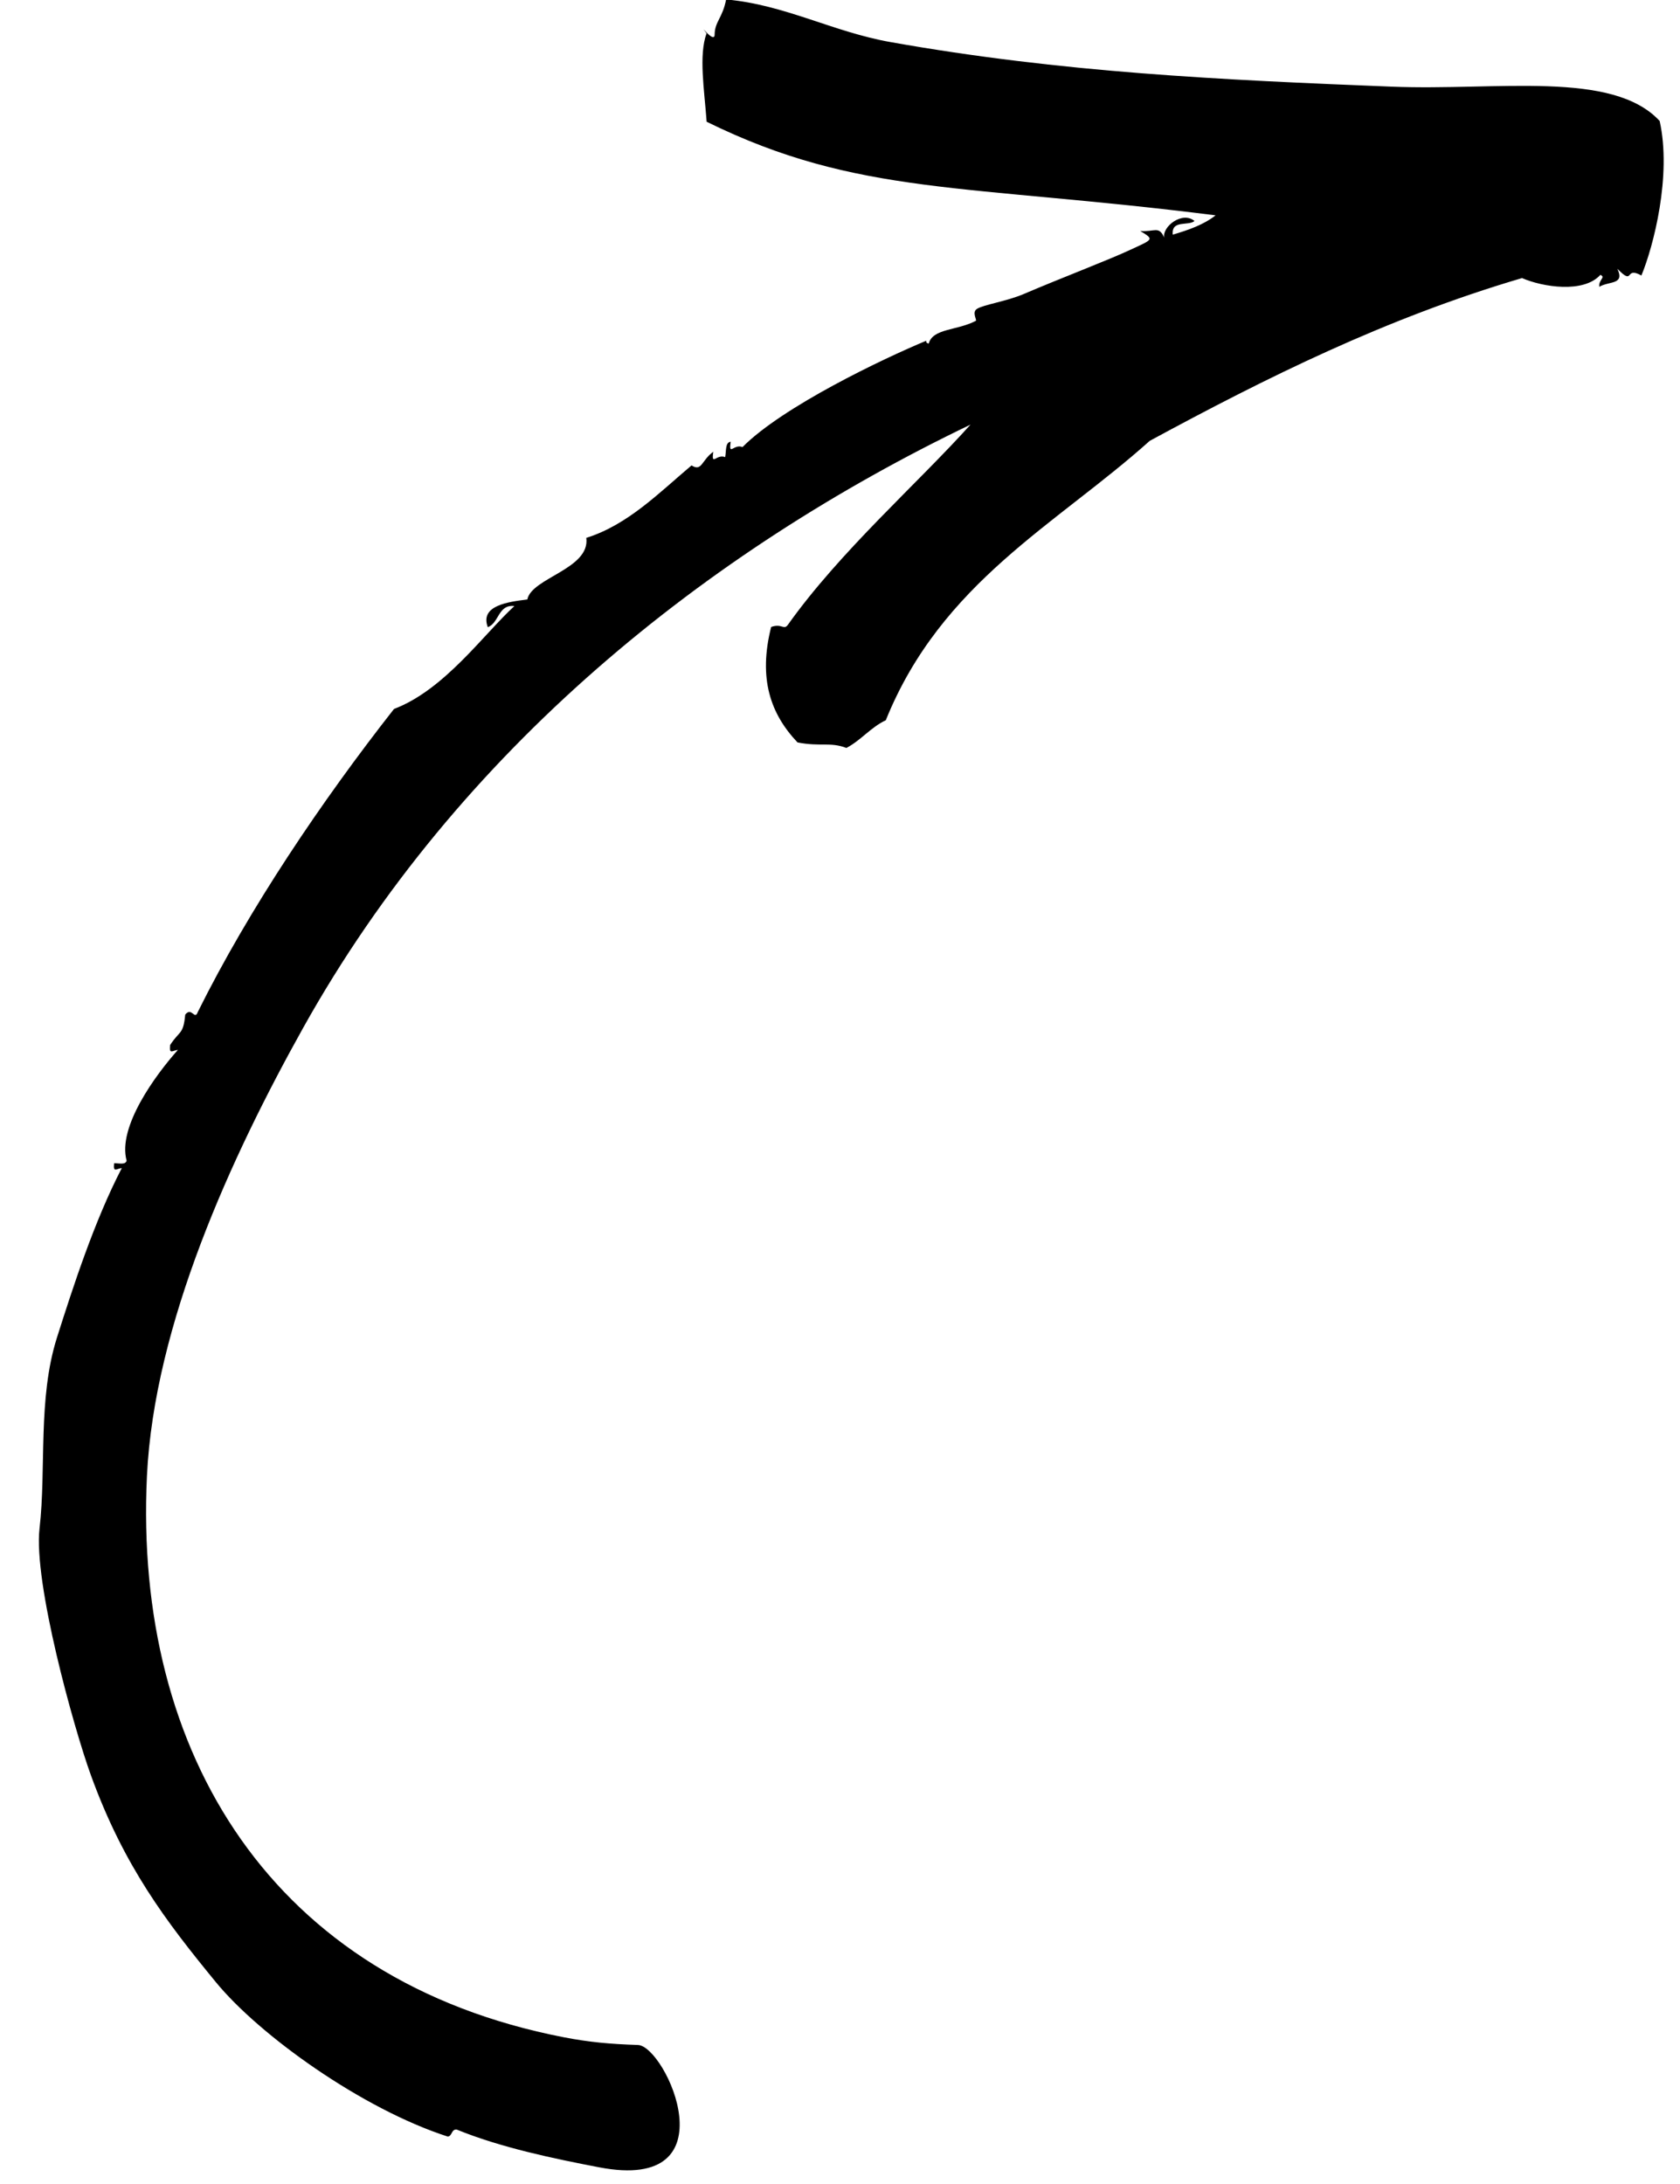 <?xml version="1.0" encoding="UTF-8"?>
<svg width="40px" height="52px" viewBox="0 0 40 52" version="1.1" xmlns="http://www.w3.org/2000/svg" xmlns:xlink="http://www.w3.org/1999/xlink">
    <!-- Generator: Sketch 45.1 (43504) - http://www.bohemiancoding.com/sketch -->
    <title>Arrow</title>
    <desc>Created with Sketch.</desc>
    <defs></defs>
    <g id="Product-Page" stroke="none" stroke-width="1" fill="none" fill-rule="evenodd">
        <g id="Product-Page---TRW" transform="translate(-465, -3483)" fill="#000000">
            <g id="Instant-Access-Heading" transform="translate(460, 3476)">
                <path d="M50.708,19.79 C49.666,18.958 47.959,18.613 47.21,18.567 C47.236,19.043 46.905,18.59 47.103,19.152 C46.836,18.819 46.76,19.198 46.529,19.35 C46.669,19.445 46.804,19.302 46.795,19.452 C46.223,19.616 45.932,20.557 45.909,21.095 C43.633,23.587 41.11,25.526 38.54,27.363 C35.778,28.484 33.343,30.344 29.806,30.095 C29.5,30.342 29.116,30.418 28.802,30.649 C28.766,31.059 28.557,31.209 28.41,31.752 C28.738,32.628 29.363,33.261 30.605,33.522 C30.8,33.335 30.662,33.217 30.824,33.187 C32.952,32.834 35.207,31.884 37.017,31.368 C31.562,35.683 24.727,38.933 17.14,39.353 C13.634,39.547 9.241,39.445 5.918,38.017 C-0.151,35.406 -3.572,30.074 -1.739,23.24 C-1.576,22.635 -1.4,22.176 -1.13,21.572 C-0.861,20.967 -3.305,17.989 -4.153,21.126 C-4.442,22.195 -4.757,23.435 -4.832,24.569 C-4.877,24.689 -5.018,24.595 -5.075,24.685 C-5.379,26.811 -4.871,29.785 -4.187,31.269 C-3.412,32.956 -2.672,34.438 -1.063,36.099 C-0.23,36.959 2.461,39.342 3.682,39.771 C5.032,40.247 6.431,41.165 7.946,41.389 C9.168,41.569 10.832,41.807 12.248,41.77 C12.188,41.877 12.043,41.904 12.272,41.985 C12.324,41.884 12.35,41.72 12.458,41.745 C13.082,42.295 14.594,42.02 15.363,41.803 C15.301,41.911 15.157,41.939 15.386,42.02 C15.799,41.972 15.737,41.842 16.195,42.015 C16.438,41.958 16.161,41.75 16.381,41.773 C19.127,41.754 22.192,41.322 24.915,40.737 C25.849,39.857 27.453,39.598 28.373,39.235 C28.244,39.605 27.849,39.383 27.644,39.584 C28.024,39.984 28.397,39.413 28.649,39.027 C29.16,39.161 29.959,37.996 30.583,38.408 C31.29,37.659 32.299,37.324 33.232,36.912 C33.2,36.621 33.44,36.755 33.751,36.589 C33.404,36.476 33.746,36.501 33.76,36.279 C33.898,36.314 34.076,36.437 34.147,36.321 C33.801,36.21 34.143,36.235 34.156,36.013 C35.446,35.573 37.507,33.934 38.355,33.186 C38.327,33.191 38.302,33.174 38.313,33.108 C38.687,33.18 38.884,32.637 39.294,32.337 C39.323,32.316 39.432,32.517 39.561,32.438 C39.722,32.339 40.026,31.888 40.364,31.595 C41.115,30.945 41.986,30.127 42.424,29.774 C42.894,29.39 42.896,29.362 42.932,29.757 C43.057,29.436 43.246,29.42 43.04,29.173 C43.248,29.337 43.803,29.069 43.712,28.699 C43.53,28.784 43.5,29.212 43.193,29.022 C43.457,28.734 43.729,28.463 44.053,28.308 C42.116,33.998 40.731,36.157 40.744,40.176 C41.416,40.566 42.079,41.04 42.634,41.1 C42.816,41.451 42.466,40.797 42.7,40.918 C42.976,41.045 43.133,40.918 43.564,41.035 C44.067,39.718 43.983,38.417 44.368,37.072 C45.501,33.101 46.997,29.63 48.645,25.882 C49.662,23.568 51.306,21.333 50.708,19.79" id="Arrow" transform="translate(22.835, 30.317) scale(-1, 1) rotate(-116) translate(-22.835, -30.317) "></path>
            </g>
        </g>
    </g>
</svg>